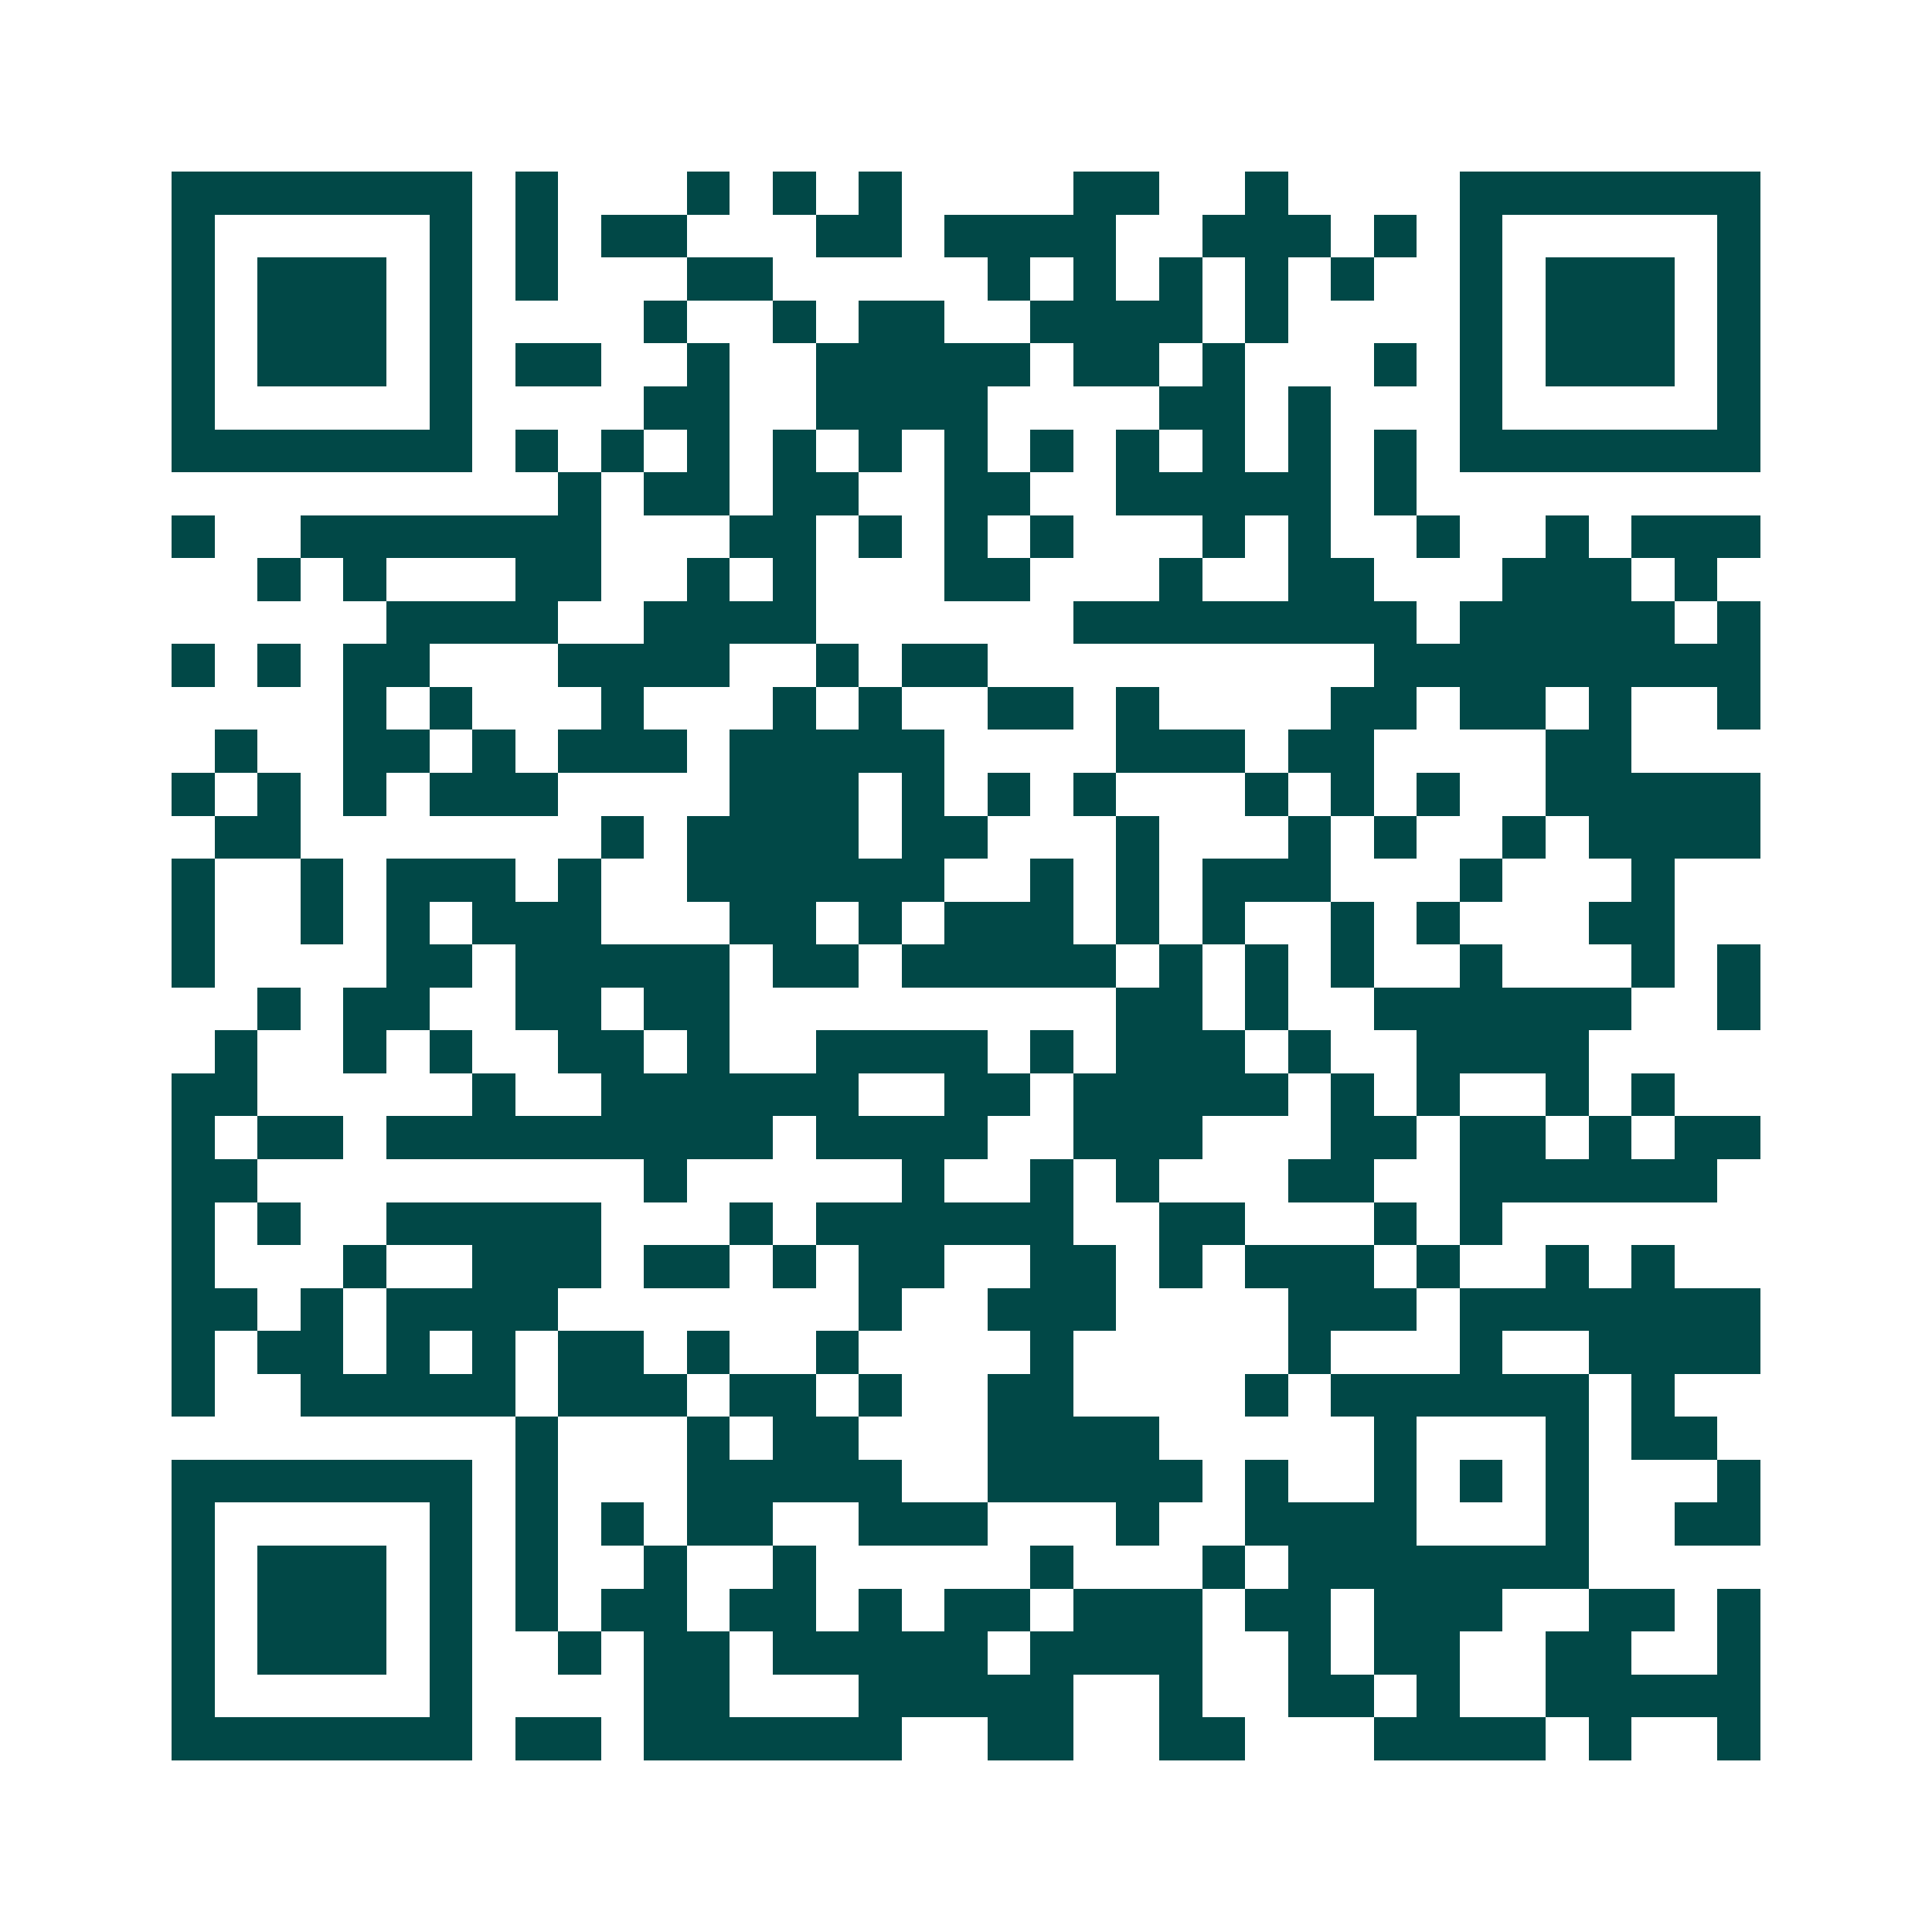<svg xmlns="http://www.w3.org/2000/svg" width="200" height="200" viewBox="0 0 45 45" shape-rendering="crispEdges"><path fill="#ffffff" d="M0 0h45v45H0z"/><path stroke="#014847" d="M4 4.5h7m1 0h1m3 0h1m1 0h1m1 0h1m4 0h2m2 0h1m4 0h7M4 5.5h1m5 0h1m1 0h1m1 0h2m3 0h2m1 0h4m2 0h3m1 0h1m1 0h1m5 0h1M4 6.5h1m1 0h3m1 0h1m1 0h1m3 0h2m5 0h1m1 0h1m1 0h1m1 0h1m1 0h1m2 0h1m1 0h3m1 0h1M4 7.5h1m1 0h3m1 0h1m4 0h1m2 0h1m1 0h2m2 0h4m1 0h1m4 0h1m1 0h3m1 0h1M4 8.5h1m1 0h3m1 0h1m1 0h2m2 0h1m2 0h5m1 0h2m1 0h1m3 0h1m1 0h1m1 0h3m1 0h1M4 9.5h1m5 0h1m4 0h2m2 0h4m4 0h2m1 0h1m3 0h1m5 0h1M4 10.5h7m1 0h1m1 0h1m1 0h1m1 0h1m1 0h1m1 0h1m1 0h1m1 0h1m1 0h1m1 0h1m1 0h1m1 0h7M13 11.5h1m1 0h2m1 0h2m2 0h2m2 0h5m1 0h1M4 12.5h1m2 0h7m3 0h2m1 0h1m1 0h1m1 0h1m3 0h1m1 0h1m2 0h1m2 0h1m1 0h3M6 13.5h1m1 0h1m3 0h2m2 0h1m1 0h1m3 0h2m3 0h1m2 0h2m3 0h3m1 0h1M9 14.5h4m2 0h4m6 0h8m1 0h5m1 0h1M4 15.5h1m1 0h1m1 0h2m3 0h4m2 0h1m1 0h2m9 0h9M8 16.5h1m1 0h1m3 0h1m3 0h1m1 0h1m2 0h2m1 0h1m4 0h2m1 0h2m1 0h1m2 0h1M5 17.5h1m2 0h2m1 0h1m1 0h3m1 0h5m4 0h3m1 0h2m4 0h2M4 18.5h1m1 0h1m1 0h1m1 0h3m4 0h3m1 0h1m1 0h1m1 0h1m3 0h1m1 0h1m1 0h1m2 0h5M5 19.5h2m7 0h1m1 0h4m1 0h2m3 0h1m3 0h1m1 0h1m2 0h1m1 0h4M4 20.5h1m2 0h1m1 0h3m1 0h1m2 0h6m2 0h1m1 0h1m1 0h3m3 0h1m3 0h1M4 21.5h1m2 0h1m1 0h1m1 0h3m3 0h2m1 0h1m1 0h3m1 0h1m1 0h1m2 0h1m1 0h1m3 0h2M4 22.5h1m4 0h2m1 0h5m1 0h2m1 0h5m1 0h1m1 0h1m1 0h1m2 0h1m3 0h1m1 0h1M6 23.5h1m1 0h2m2 0h2m1 0h2m9 0h2m1 0h1m2 0h6m2 0h1M5 24.5h1m2 0h1m1 0h1m2 0h2m1 0h1m2 0h4m1 0h1m1 0h3m1 0h1m2 0h4M4 25.5h2m5 0h1m2 0h6m2 0h2m1 0h5m1 0h1m1 0h1m2 0h1m1 0h1M4 26.5h1m1 0h2m1 0h9m1 0h4m2 0h3m3 0h2m1 0h2m1 0h1m1 0h2M4 27.5h2m9 0h1m5 0h1m2 0h1m1 0h1m3 0h2m2 0h6M4 28.5h1m1 0h1m2 0h5m3 0h1m1 0h6m2 0h2m3 0h1m1 0h1M4 29.5h1m3 0h1m2 0h3m1 0h2m1 0h1m1 0h2m2 0h2m1 0h1m1 0h3m1 0h1m2 0h1m1 0h1M4 30.5h2m1 0h1m1 0h4m7 0h1m2 0h3m4 0h3m1 0h7M4 31.5h1m1 0h2m1 0h1m1 0h1m1 0h2m1 0h1m2 0h1m4 0h1m5 0h1m3 0h1m2 0h4M4 32.5h1m2 0h5m1 0h3m1 0h2m1 0h1m2 0h2m4 0h1m1 0h6m1 0h1M12 33.5h1m3 0h1m1 0h2m3 0h4m5 0h1m3 0h1m1 0h2M4 34.5h7m1 0h1m3 0h5m2 0h5m1 0h1m2 0h1m1 0h1m1 0h1m3 0h1M4 35.5h1m5 0h1m1 0h1m1 0h1m1 0h2m2 0h3m3 0h1m2 0h4m3 0h1m2 0h2M4 36.5h1m1 0h3m1 0h1m1 0h1m2 0h1m2 0h1m5 0h1m3 0h1m1 0h7M4 37.5h1m1 0h3m1 0h1m1 0h1m1 0h2m1 0h2m1 0h1m1 0h2m1 0h3m1 0h2m1 0h3m2 0h2m1 0h1M4 38.5h1m1 0h3m1 0h1m2 0h1m1 0h2m1 0h5m1 0h4m2 0h1m1 0h2m2 0h2m2 0h1M4 39.5h1m5 0h1m4 0h2m3 0h5m2 0h1m2 0h2m1 0h1m2 0h5M4 40.5h7m1 0h2m1 0h6m2 0h2m2 0h2m3 0h4m1 0h1m2 0h1"/></svg>
